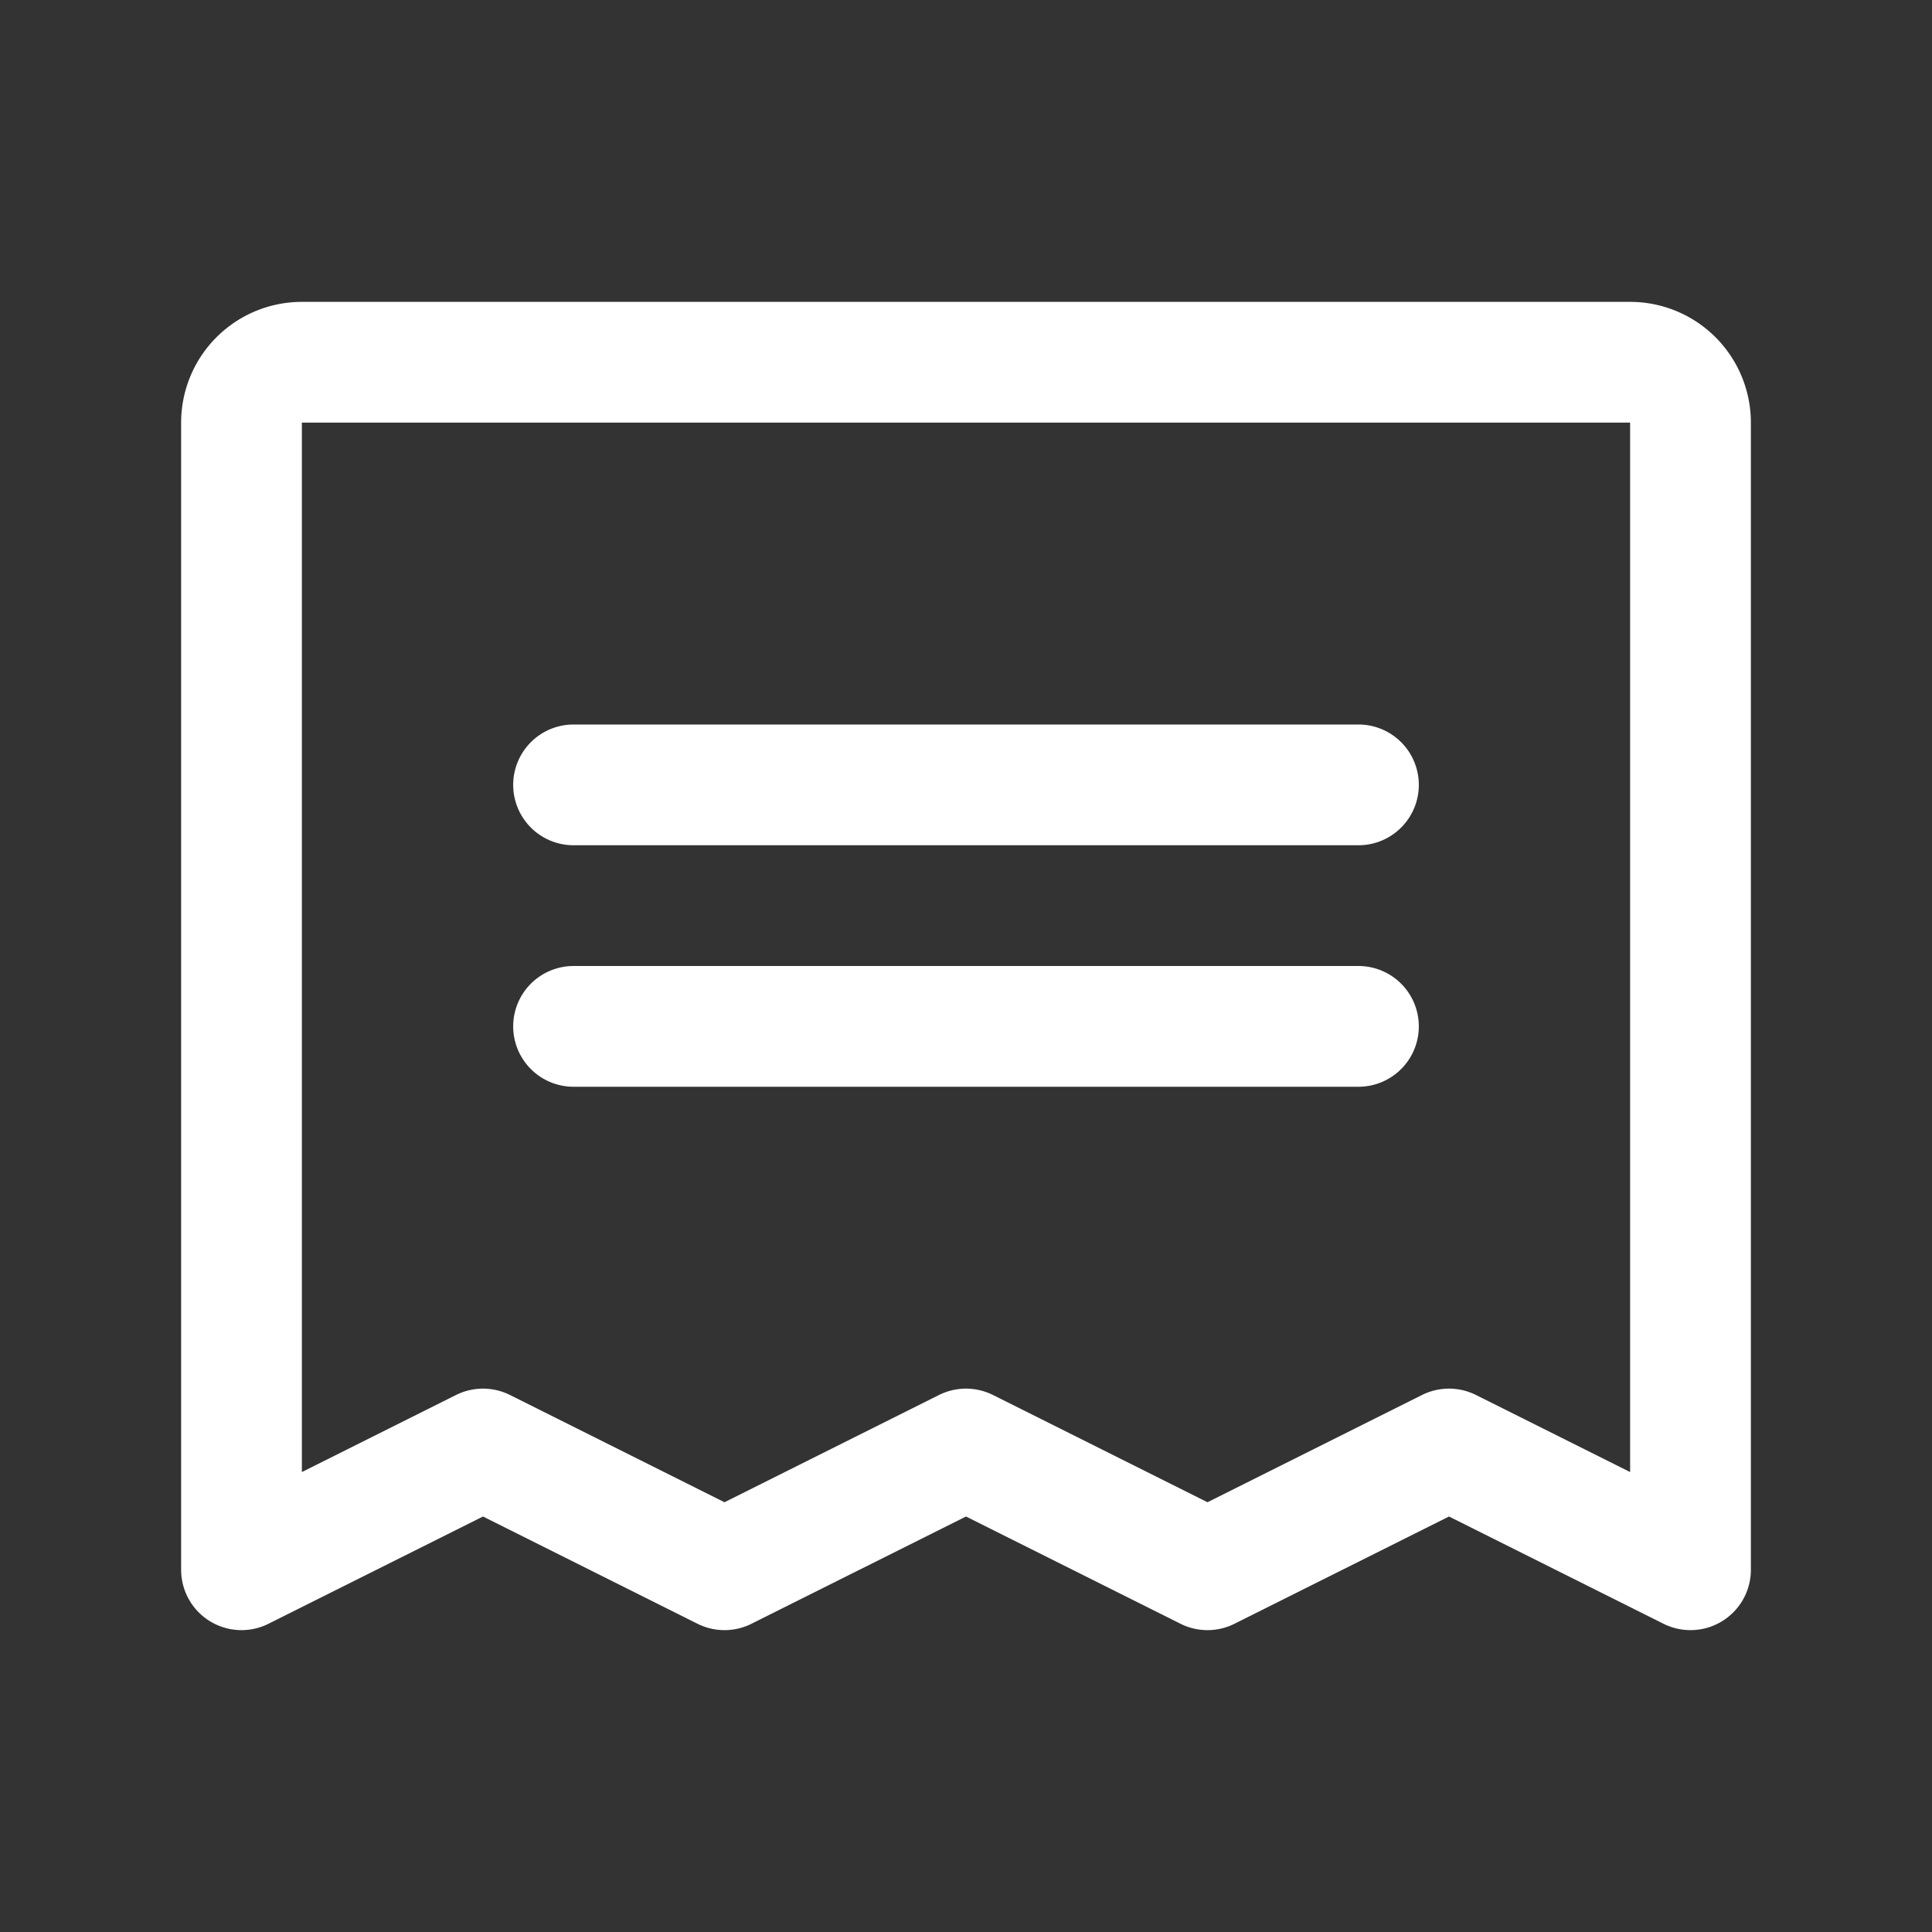 <svg width="24" height="24" fill="none" xmlns="http://www.w3.org/2000/svg"><rect width="100%" height="100%" fill="#333333" stroke="none"/><g clip-path="url(#a)" stroke="#fff" stroke-width="1.5" stroke-linecap="round" stroke-linejoin="round"><path d="M7.125 9.75h9.75M7.125 12.75h9.75M3 19.5V5.25a.75.75 0 0 1 .75-.75h16.5a.75.75 0 0 1 .75.75V19.5L18 18l-3 1.5-3-1.5-3 1.5L6 18l-3 1.5Z"/></g><defs><clipPath id="a"><path fill="#fff" d="M0 0h24v24H0z"/></clipPath></defs></svg>